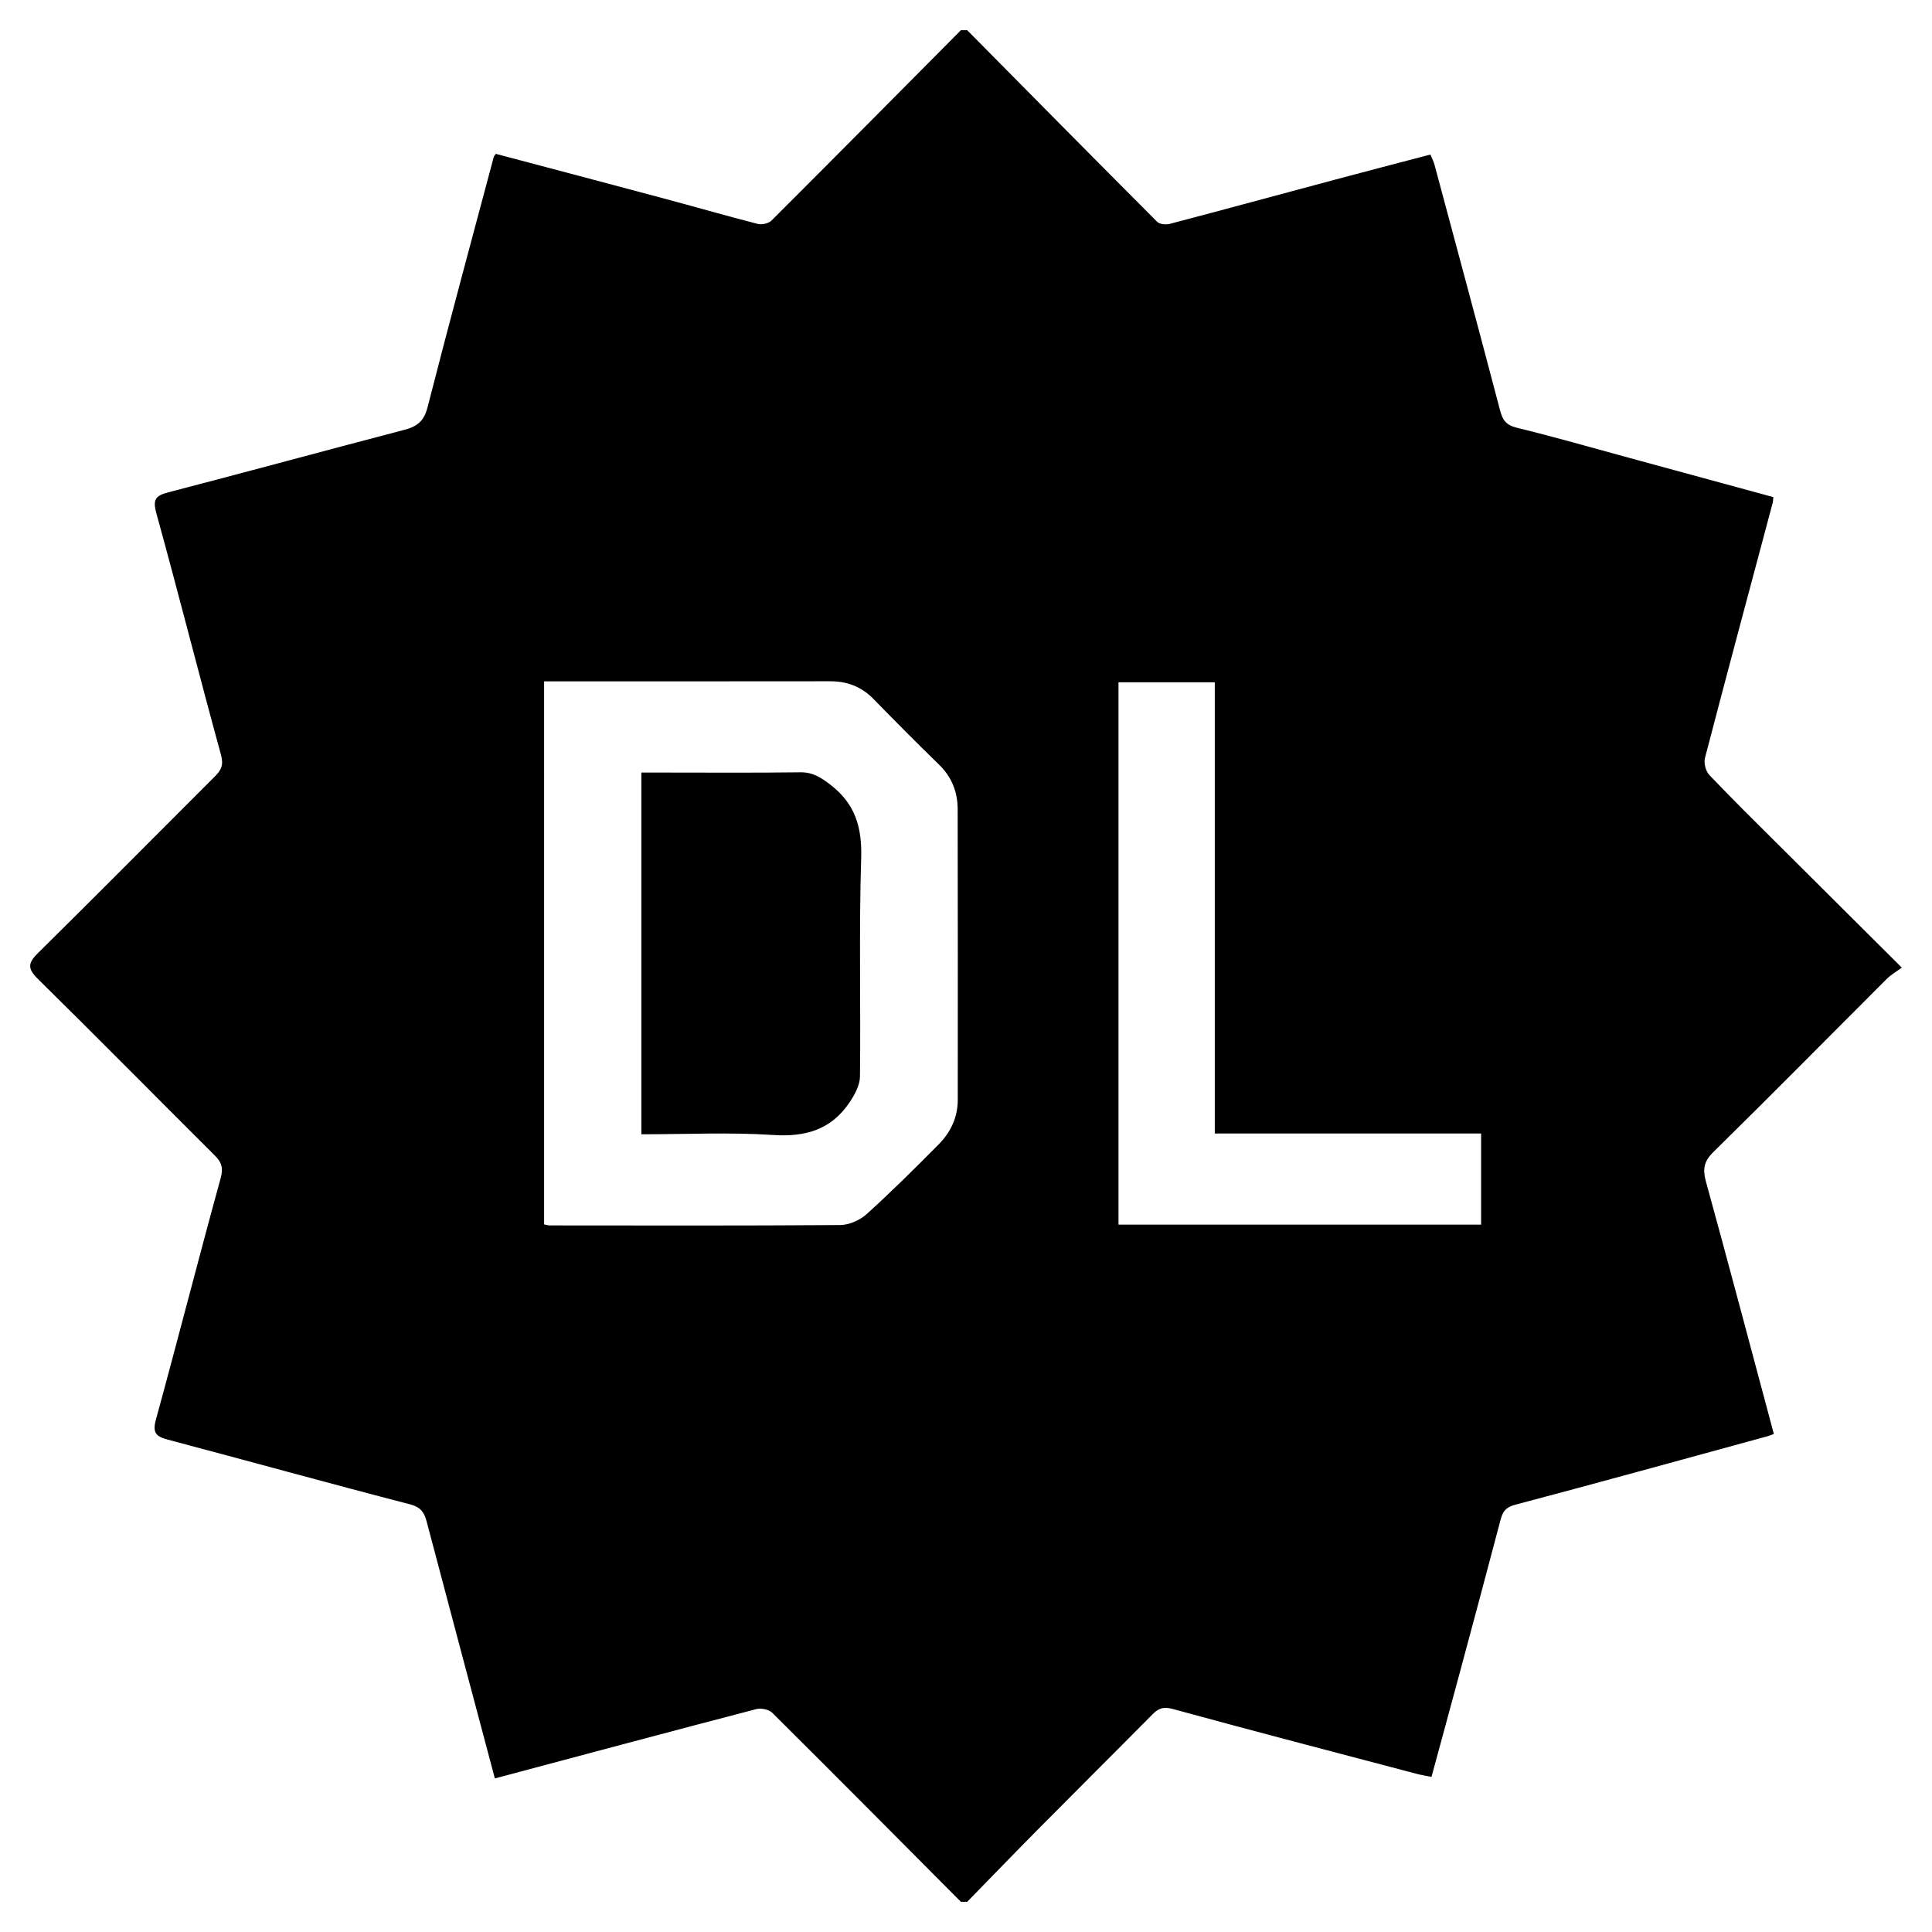 <?xml version="1.0" encoding="UTF-8" standalone="no"?>
<svg
   xmlns:dc="http://purl.org/dc/elements/1.1/"
   xmlns:cc="http://creativecommons.org/ns#"
   xmlns:rdf="http://www.w3.org/1999/02/22-rdf-syntax-ns#"
   xmlns:svg="http://www.w3.org/2000/svg"
   xmlns="http://www.w3.org/2000/svg"
   xmlns:sodipodi="http://sodipodi.sourceforge.net/DTD/sodipodi-0.dtd"
   xmlns:inkscape="http://www.inkscape.org/namespaces/inkscape"
   sodipodi:docname="acmdl.svg"
   inkscape:version="1.0 (1.0+r73+1)"
   id="svg8"
   version="1.1"
   viewBox="0 0 512 512"
   height="512"
   width="512">
  <title
     id="title833">ACM DL</title>
  <defs
     id="defs2" />
  <sodipodi:namedview
     inkscape:window-maximized="1"
     inkscape:window-y="27"
     inkscape:window-x="51"
     inkscape:window-height="713"
     inkscape:window-width="1315"
     inkscape:guide-bbox="true"
     showguides="true"
     units="px"
     showgrid="true"
     inkscape:document-rotation="0"
     inkscape:current-layer="layer6"
     inkscape:document-units="px"
     inkscape:cy="256"
     inkscape:cx="256"
     inkscape:zoom="0.75"
     inkscape:pageshadow="2"
     inkscape:pageopacity="0.0"
     borderopacity="1.0"
     bordercolor="#666666"
     pagecolor="#ffffff"
     id="base">
    <inkscape:grid
       empspacing="4"
       id="grid10"
       type="xygrid" />
    <sodipodi:guide
       inkscape:color="rgb(0,0,255)"
       inkscape:locked="true"
       inkscape:label="baseline"
       id="guide23"
       orientation="0,1"
       position="512,64" />
  </sodipodi:namedview>
  <g
     inkscape:label="icon"
     id="layer6"
     inkscape:groupmode="layer">
    <path
       id="path2"
       d="m 220.12,208.007 c -2.514,-1.934 -4.683,-3.383 -8.014,-3.34 -12.599,0.166 -25.204,0.066 -37.805,0.066 h -4.332 v 95.865 c 11.966,0 23.494,-0.57 34.932,0.188 8.604,0.57 15.394,-1.436 20.227,-8.626 1.355,-2.019 2.747,-4.541 2.774,-6.845 0.221,-19.284 -0.282,-38.583 0.318,-57.852 0.254,-8.171 -1.549,-14.413 -8.1,-19.456 z m 279.909,51.397 c 1.07,-1.069 2.434,-1.842 3.971,-2.978 -11.229,-11.174 -21.753,-21.636 -32.263,-32.116 -6.289,-6.272 -12.628,-12.497 -18.75,-18.931 -0.949,-0.998 -1.504,-3.158 -1.155,-4.499 5.881,-22.556 11.935,-45.064 17.943,-67.589 0.103,-0.389 0.101,-0.804 0.186,-1.548 -12.671,-3.453 -25.338,-6.907 -38.005,-10.352 -9.998,-2.722 -19.961,-5.588 -30.023,-8.05 -2.791,-0.682 -3.717,-2 -4.389,-4.553 -5.712,-21.744 -11.564,-43.45 -17.393,-65.163 -0.208,-0.781 -0.605,-1.513 -1.077,-2.67 -8.432,2.217 -16.774,4.381 -25.101,6.609 -14.652,3.918 -29.289,7.903 -43.956,11.762 -1.023,0.268 -2.684,0.122 -3.342,-0.537 C 289.829,41.916 273.082,24.951 256.316,8 h -1.664 C 237.941,24.833 221.253,41.683 204.464,58.438 c -0.776,0.775 -2.548,1.184 -3.635,0.905 -8.544,-2.191 -17.022,-4.638 -25.542,-6.919 -14.645,-3.922 -29.307,-7.787 -43.897,-11.658 -0.274,0.43 -0.491,0.641 -0.557,0.891 -5.887,22.083 -11.869,44.138 -17.527,66.276 -0.924,3.613 -2.715,5.074 -6.029,5.944 -20.912,5.479 -41.776,11.154 -62.696,16.602 -3.428,0.891 -4.146,1.937 -3.123,5.632 5.881,21.258 11.265,42.652 17.104,63.921 0.745,2.707 0.064,4.048 -1.609,5.718 -15.617,15.589 -31.132,31.279 -46.842,46.773 -2.686,2.649 -2.913,4.113 -0.081,6.897 15.73,15.473 31.221,31.192 46.857,46.761 1.844,1.833 2.344,3.313 1.58,6.088 -5.856,21.256 -11.3,42.626 -17.135,63.885 -0.957,3.484 -0.072,4.518 3.113,5.359 21.403,5.667 42.739,11.592 64.171,17.137 2.816,0.73 3.791,2.091 4.416,4.447 3.094,11.716 6.207,23.426 9.317,35.14 2.925,11.011 5.856,22.018 8.795,33.067 23.358,-6.227 46.299,-12.375 69.28,-18.373 1.271,-0.333 3.342,0.095 4.237,0.982 16.734,16.622 33.35,33.369 49.99,50.088 h 1.664 c 6.285,-6.438 12.533,-12.913 18.865,-19.303 10.062,-10.154 20.202,-20.229 30.254,-30.393 1.611,-1.629 2.933,-2.071 5.394,-1.399 21.504,5.88 43.078,11.503 64.635,17.188 1.168,0.308 2.37,0.492 3.896,0.804 2.543,-9.364 5.043,-18.507 7.504,-27.659 3.618,-13.458 7.236,-26.914 10.778,-40.393 0.569,-2.168 1.303,-3.385 3.845,-4.059 22.36,-5.91 44.651,-12.08 66.962,-18.178 0.501,-0.138 0.98,-0.356 1.64,-0.597 -5.998,-22.396 -11.885,-44.657 -17.989,-66.855 -0.9,-3.278 -0.592,-5.349 1.97,-7.866 15.441,-15.167 30.642,-30.587 45.959,-45.887 z M 248.738,303.289 c -6.237,6.303 -12.535,12.559 -19.111,18.503 -1.778,1.608 -4.629,2.837 -6.997,2.856 -25.652,0.196 -51.303,0.116 -76.956,0.101 -0.394,0 -0.788,-0.138 -1.479,-0.268 V 180.559 h 4.237 c 23.849,0 47.7,0.021 71.551,-0.017 4.519,-0.008 8.305,1.424 11.495,4.689 5.722,5.857 11.481,11.683 17.358,17.383 3.379,3.276 4.94,7.254 4.953,11.787 0.066,25.701 0.033,51.402 0.029,77.104 -0.003,4.658 -1.921,8.591 -5.082,11.786 z m 143.771,21.254 H 296.414 V 180.806 h 25.516 v 119.576 h 70.579 v 24.162 z"
       style="stroke-width:0.077" />
  </g>
</svg>
